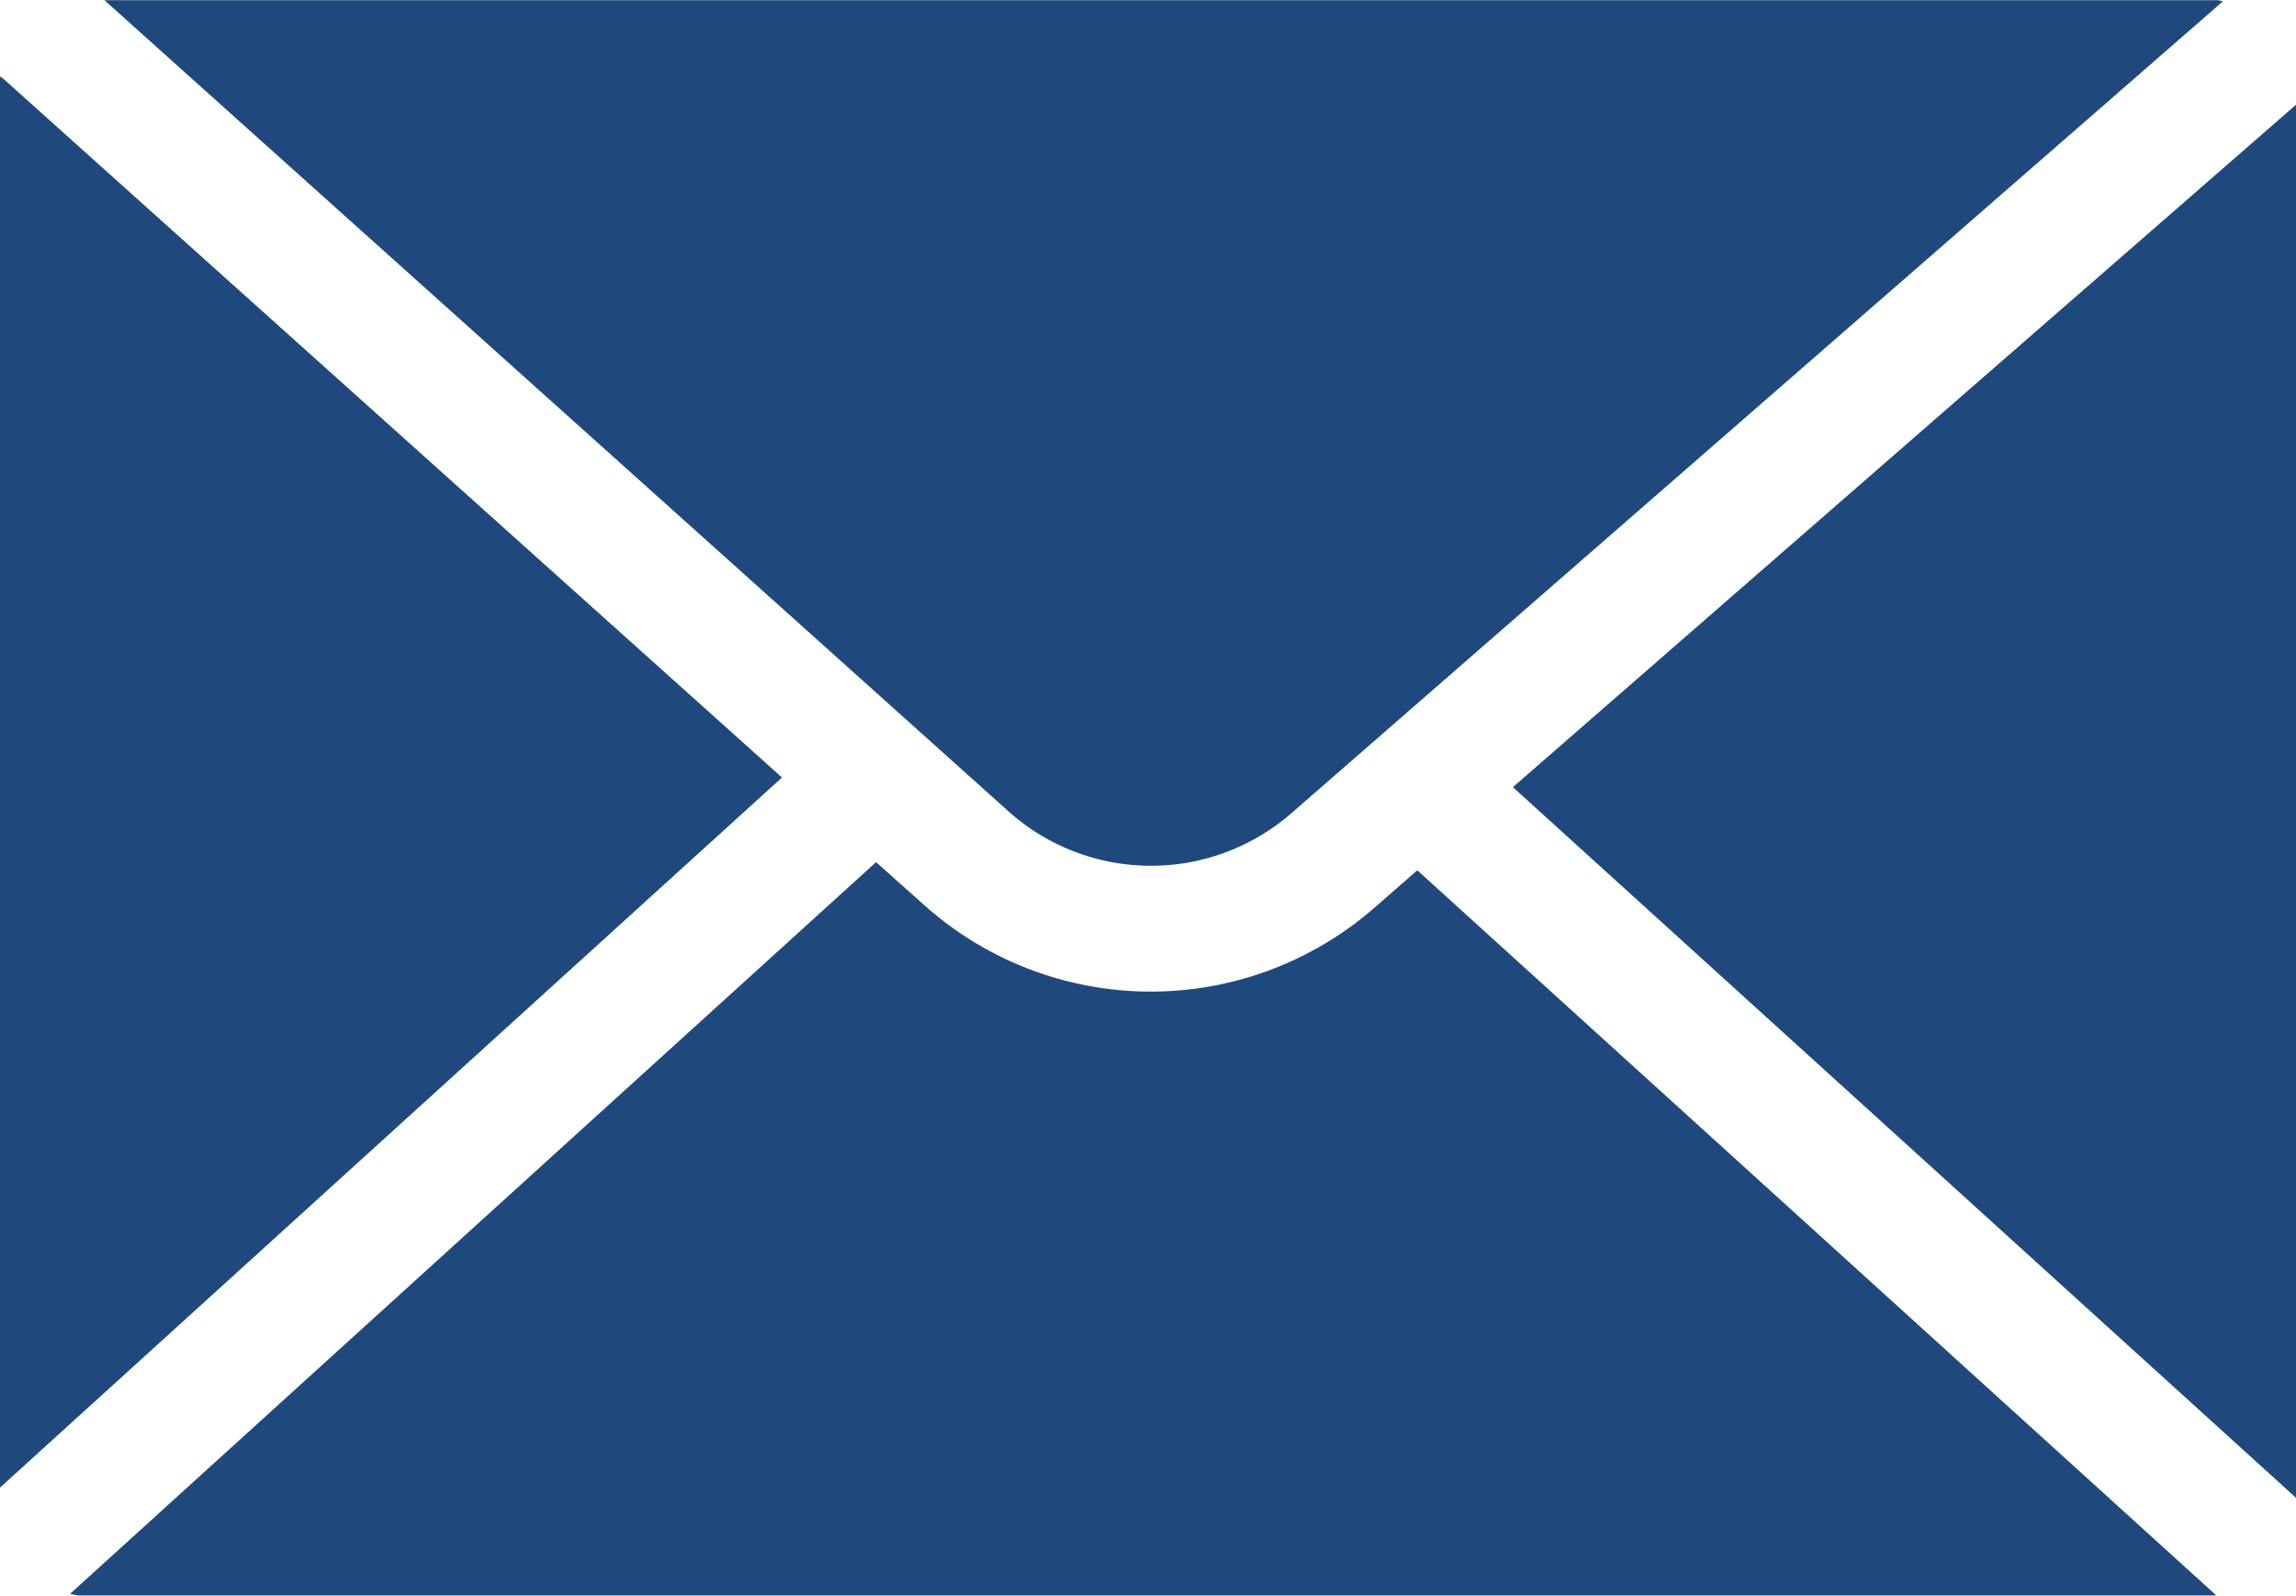 <svg xmlns="http://www.w3.org/2000/svg" viewBox="0 0 28.774 20" width="28.774" height="20"><g data-name="Group 68"><g fill="#1f497d" data-name="Group 42"><path d="M28.774 18.773V1.313L18.96 9.866z" data-name="Path 24"/><path d="M.006.955C.006.965 0 .974 0 .984v17.661l9.8-8.9z" data-name="Path 25"/><path d="M16.179 10.197L27.859.016c-.024 0-.045-.014-.069-.014H1.308l11.329 10.166a2.679 2.679 0 003.542.029z" data-name="Path 26"/><path d="M17.218 11.383a4.261 4.261 0 01-5.639-.042l-.6-.535-10.1 9.17a1.01 1.01 0 00.1.021h26.797l-10.014-9.089z" data-name="Path 27"/></g></g></svg>